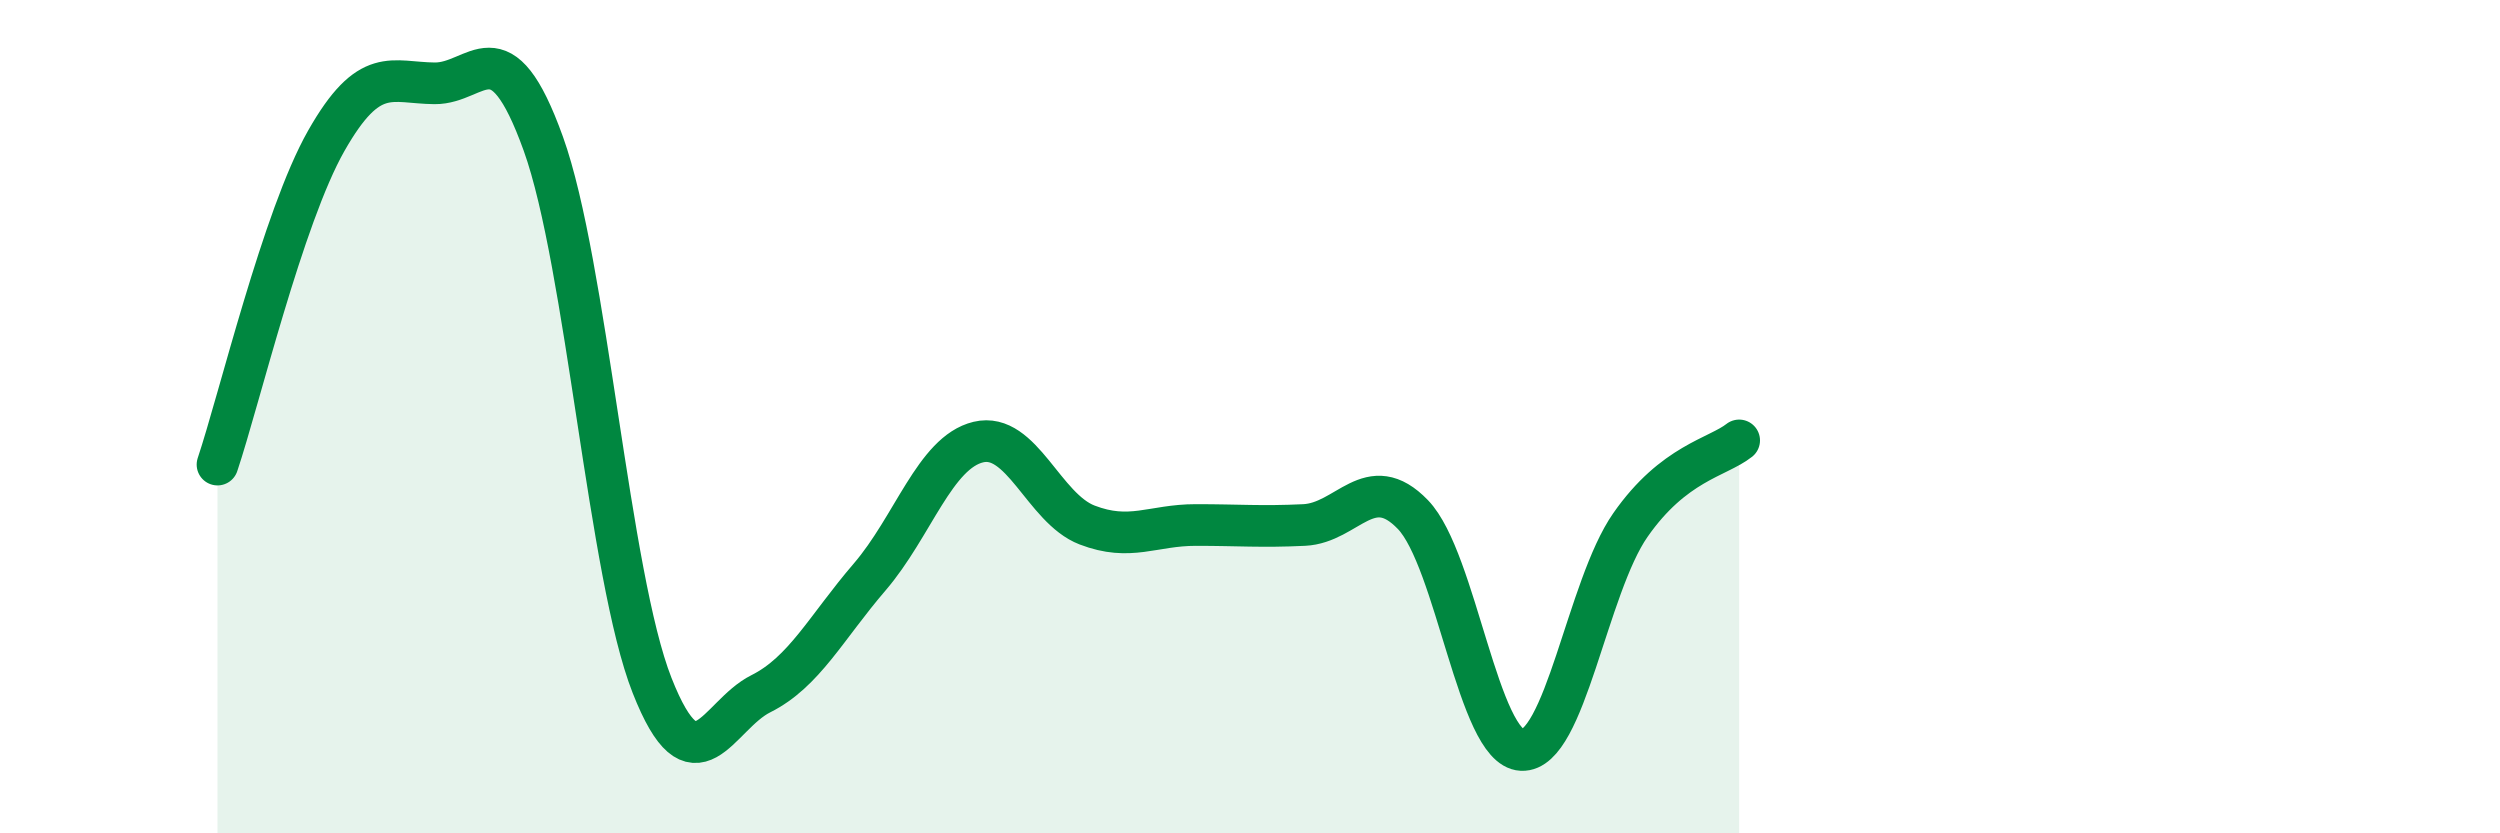 
    <svg width="60" height="20" viewBox="0 0 60 20" xmlns="http://www.w3.org/2000/svg">
      <path
        d="M 5.22,11.15 C 5.74,9.6 6.79,5.21 7.83,3.38 C 8.87,1.55 9.39,1.99 10.43,2 C 11.47,2.01 12,0.56 13.04,3.45 C 14.08,6.34 14.61,13.81 15.65,16.45 C 16.69,19.09 17.22,17.17 18.26,16.65 C 19.3,16.13 19.83,15.06 20.87,13.85 C 21.91,12.64 22.44,10.86 23.48,10.61 C 24.52,10.36 25.05,12.2 26.09,12.6 C 27.13,13 27.66,12.6 28.7,12.6 C 29.74,12.6 30.26,12.65 31.3,12.6 C 32.34,12.55 32.87,11.27 33.91,12.35 C 34.95,13.43 35.48,17.95 36.52,18 C 37.56,18.05 38.09,14.09 39.13,12.6 C 40.17,11.11 41.22,10.98 41.74,10.57L41.74 20L5.22 20Z"
        fill="#008740"
        opacity="0.1"
        stroke-linecap="round"
        stroke-linejoin="round"
      />
      <path
        d="M 5.22,11.15 C 5.74,9.6 6.79,5.21 7.83,3.38 C 8.87,1.55 9.39,1.99 10.43,2 C 11.47,2.01 12,0.56 13.04,3.45 C 14.08,6.34 14.61,13.81 15.65,16.45 C 16.69,19.09 17.22,17.17 18.26,16.65 C 19.3,16.13 19.83,15.06 20.87,13.85 C 21.91,12.64 22.44,10.86 23.48,10.61 C 24.52,10.36 25.05,12.2 26.09,12.6 C 27.13,13 27.66,12.6 28.7,12.6 C 29.74,12.6 30.26,12.65 31.3,12.6 C 32.34,12.55 32.87,11.27 33.91,12.35 C 34.95,13.43 35.48,17.95 36.52,18 C 37.56,18.05 38.09,14.09 39.13,12.6 C 40.17,11.11 41.22,10.98 41.74,10.57"
        stroke="#008740"
        stroke-width="1"
        fill="none"
        stroke-linecap="round"
        stroke-linejoin="round"
      />
    </svg>
  